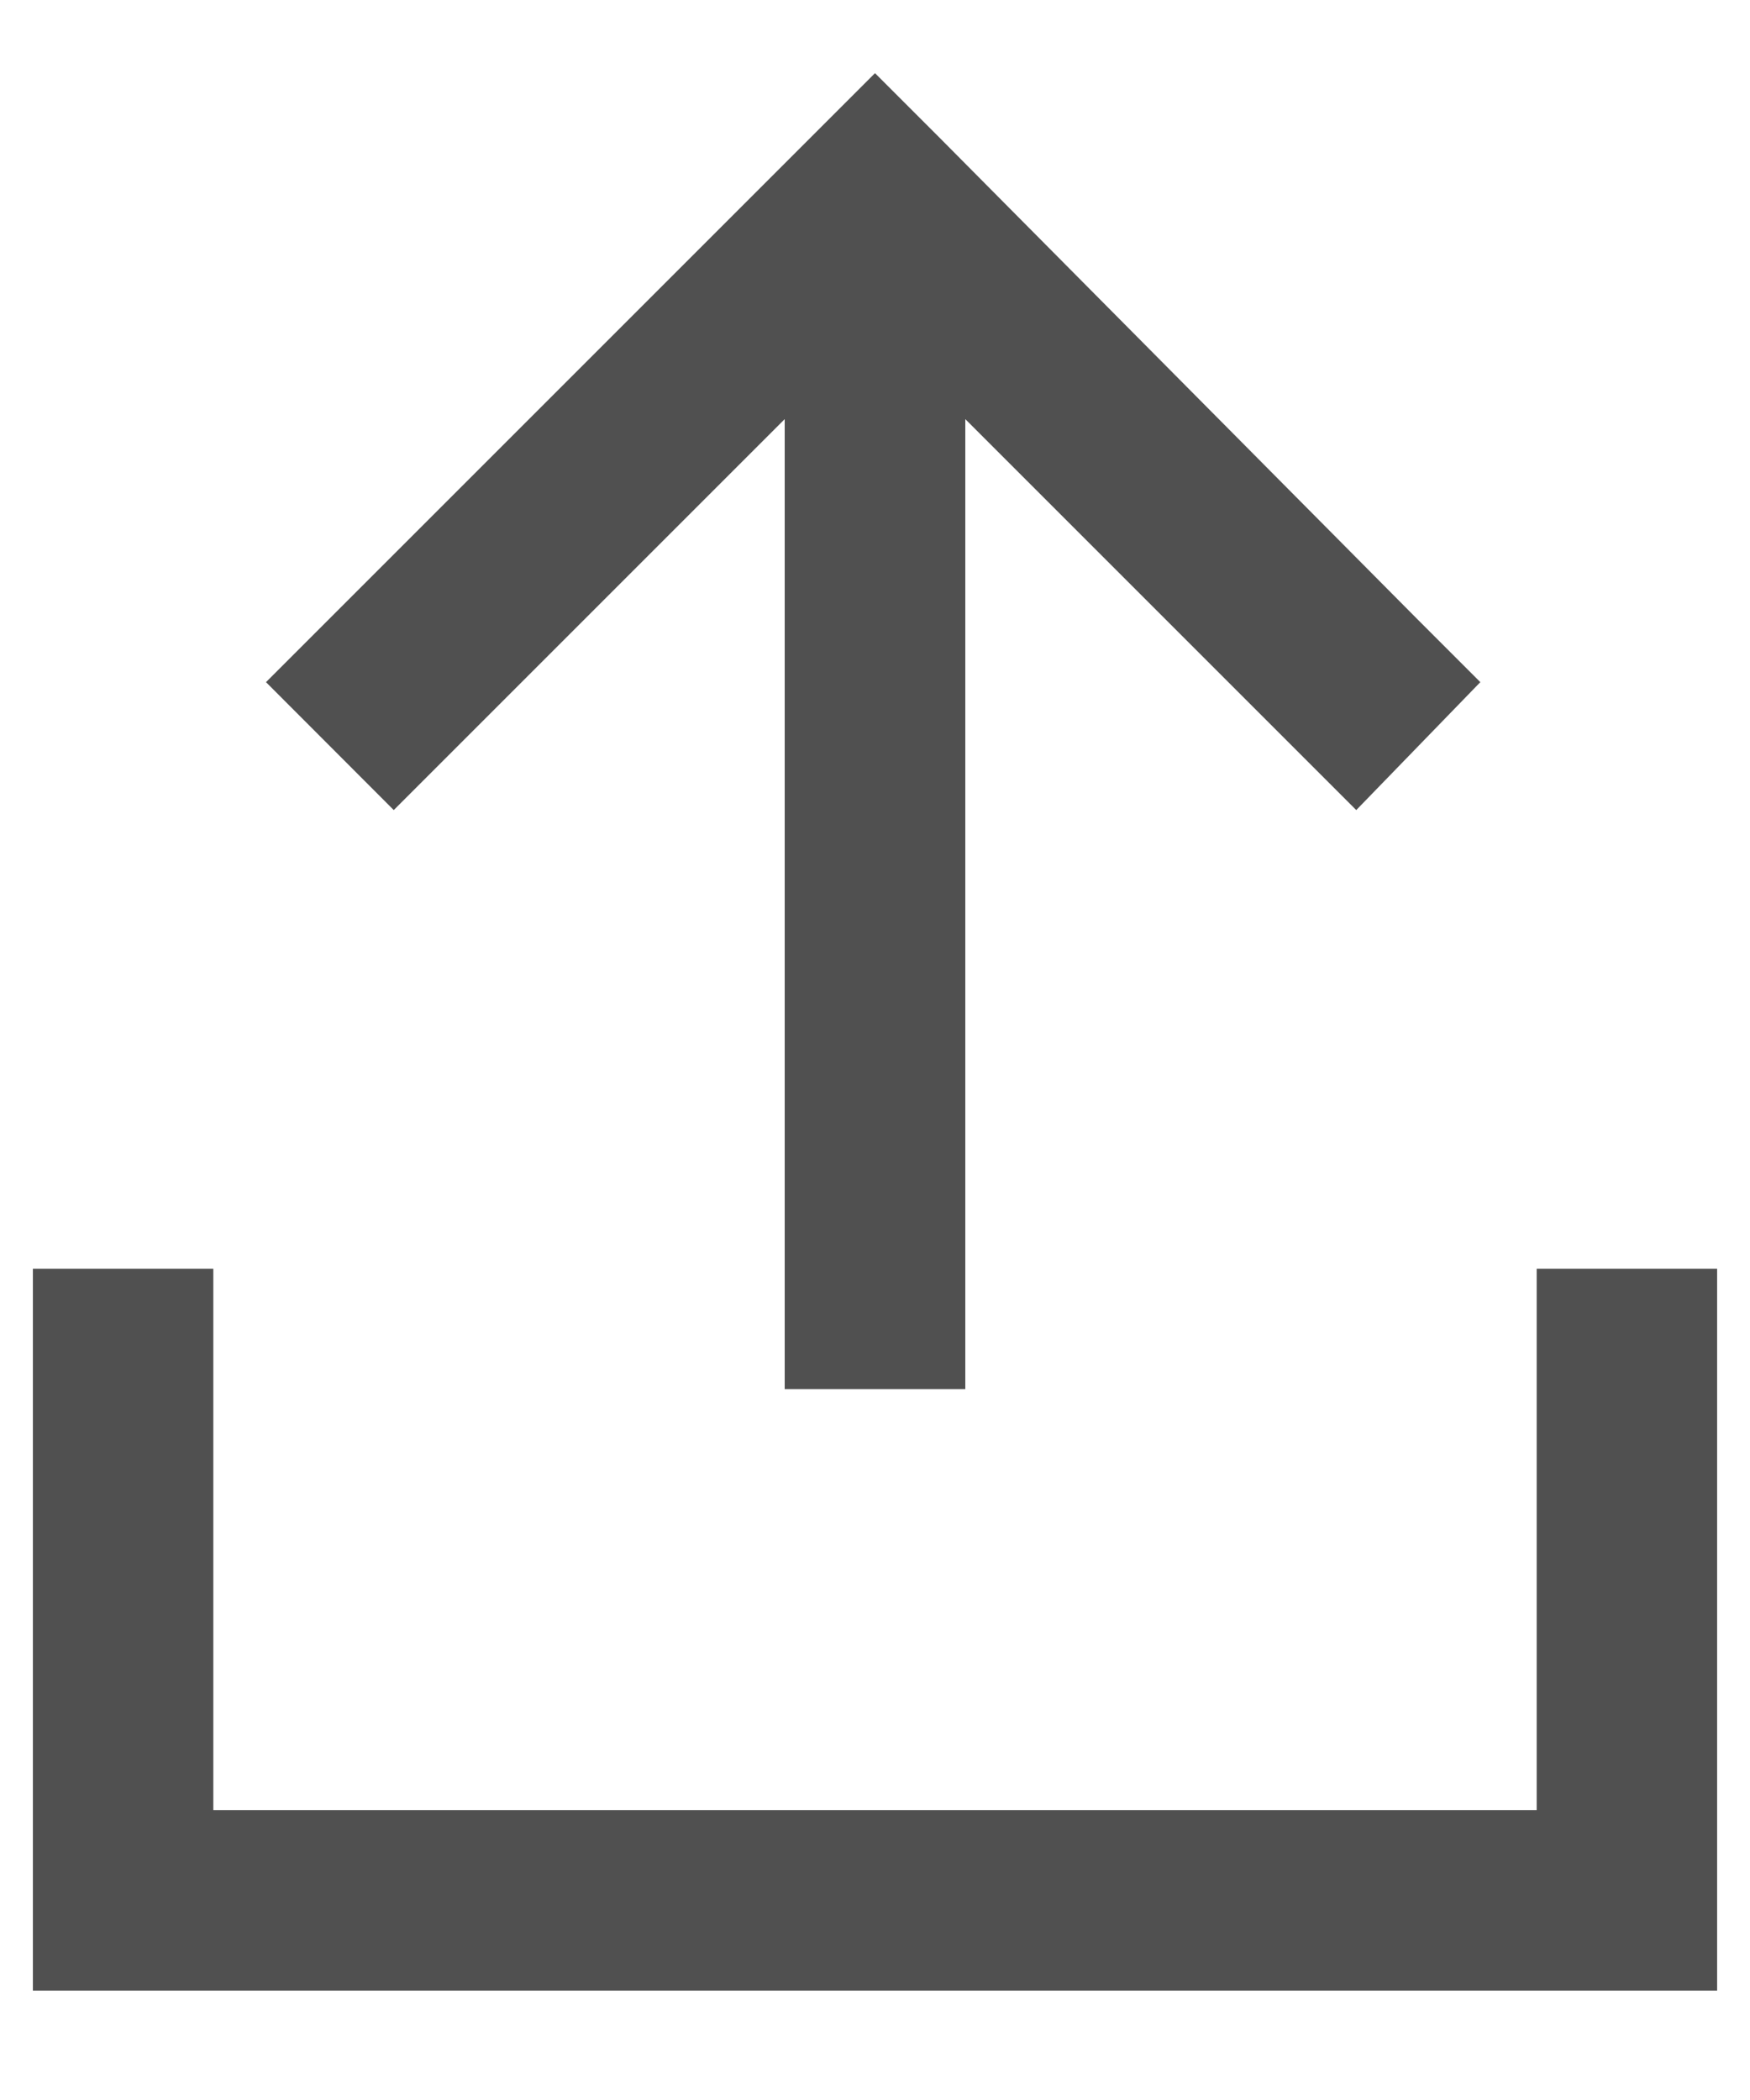 <svg width="10" height="12" viewBox="0 0 10 12" fill="none" xmlns="http://www.w3.org/2000/svg">
<path d="M5.365 0.783L8.094 3.533L8.459 3.898L7.75 4.629L7.385 4.264L5.516 2.395V7.422V7.938H4.484V7.422V2.395L2.615 4.264L2.25 4.629L1.52 3.898L1.885 3.533L4.635 0.783L5 0.418L5.365 0.783ZM1.219 7.766V10.344H8.781V7.766V7.25H9.812V7.766V10.859V11.375H9.297H0.703H0.188V10.859V7.766V7.25H1.219V7.766Z" fill="#505050"/>
</svg>

